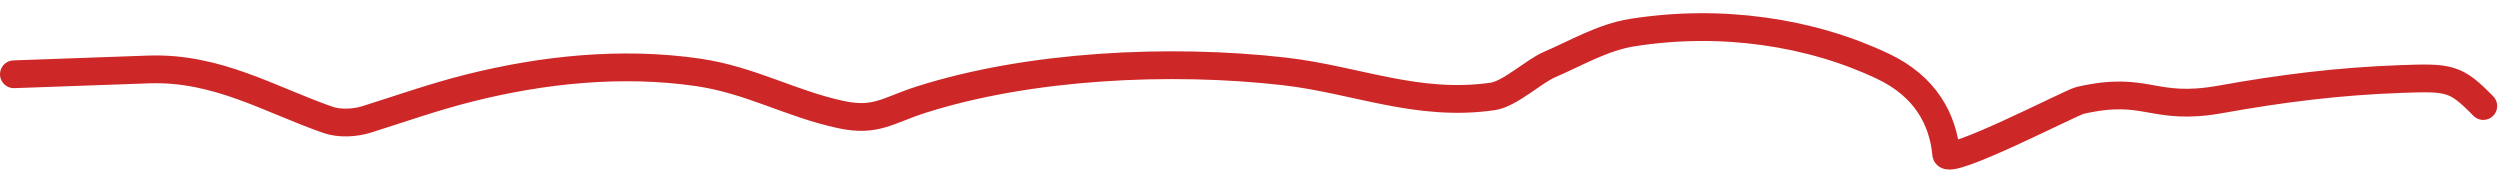 <?xml version="1.0" encoding="UTF-8"?> <svg xmlns="http://www.w3.org/2000/svg" width="180" height="13" viewBox="0 0 180 13" fill="none"><path d="M1 5.347C4.229 5.232 7.457 5.116 10.686 5.001C15.651 4.824 19.446 7.189 23.63 8.634C24.452 8.918 25.555 8.859 26.396 8.596C28.895 7.813 31.193 6.988 33.8 6.334C39.086 5.008 44.767 4.414 50.244 5.208C54.045 5.759 56.968 7.491 60.575 8.255C63.083 8.787 63.916 7.94 66.332 7.171C74.104 4.698 84.209 4.196 92.471 5.14C97.612 5.728 102.044 7.727 107.476 6.942C108.715 6.763 110.416 5.139 111.588 4.638C113.412 3.859 115.386 2.687 117.506 2.35C123.923 1.331 130.391 2.309 135.591 4.781C138.649 6.235 139.893 8.605 140.127 11.091C140.213 12.003 149.128 7.376 149.749 7.233C154.633 6.108 154.933 8.047 159.907 7.149C164.252 6.366 168.4 5.848 172.844 5.689C176.366 5.564 176.799 5.593 178.797 7.634" stroke="#CE2727" stroke-width="2" stroke-linecap="round"></path></svg> 